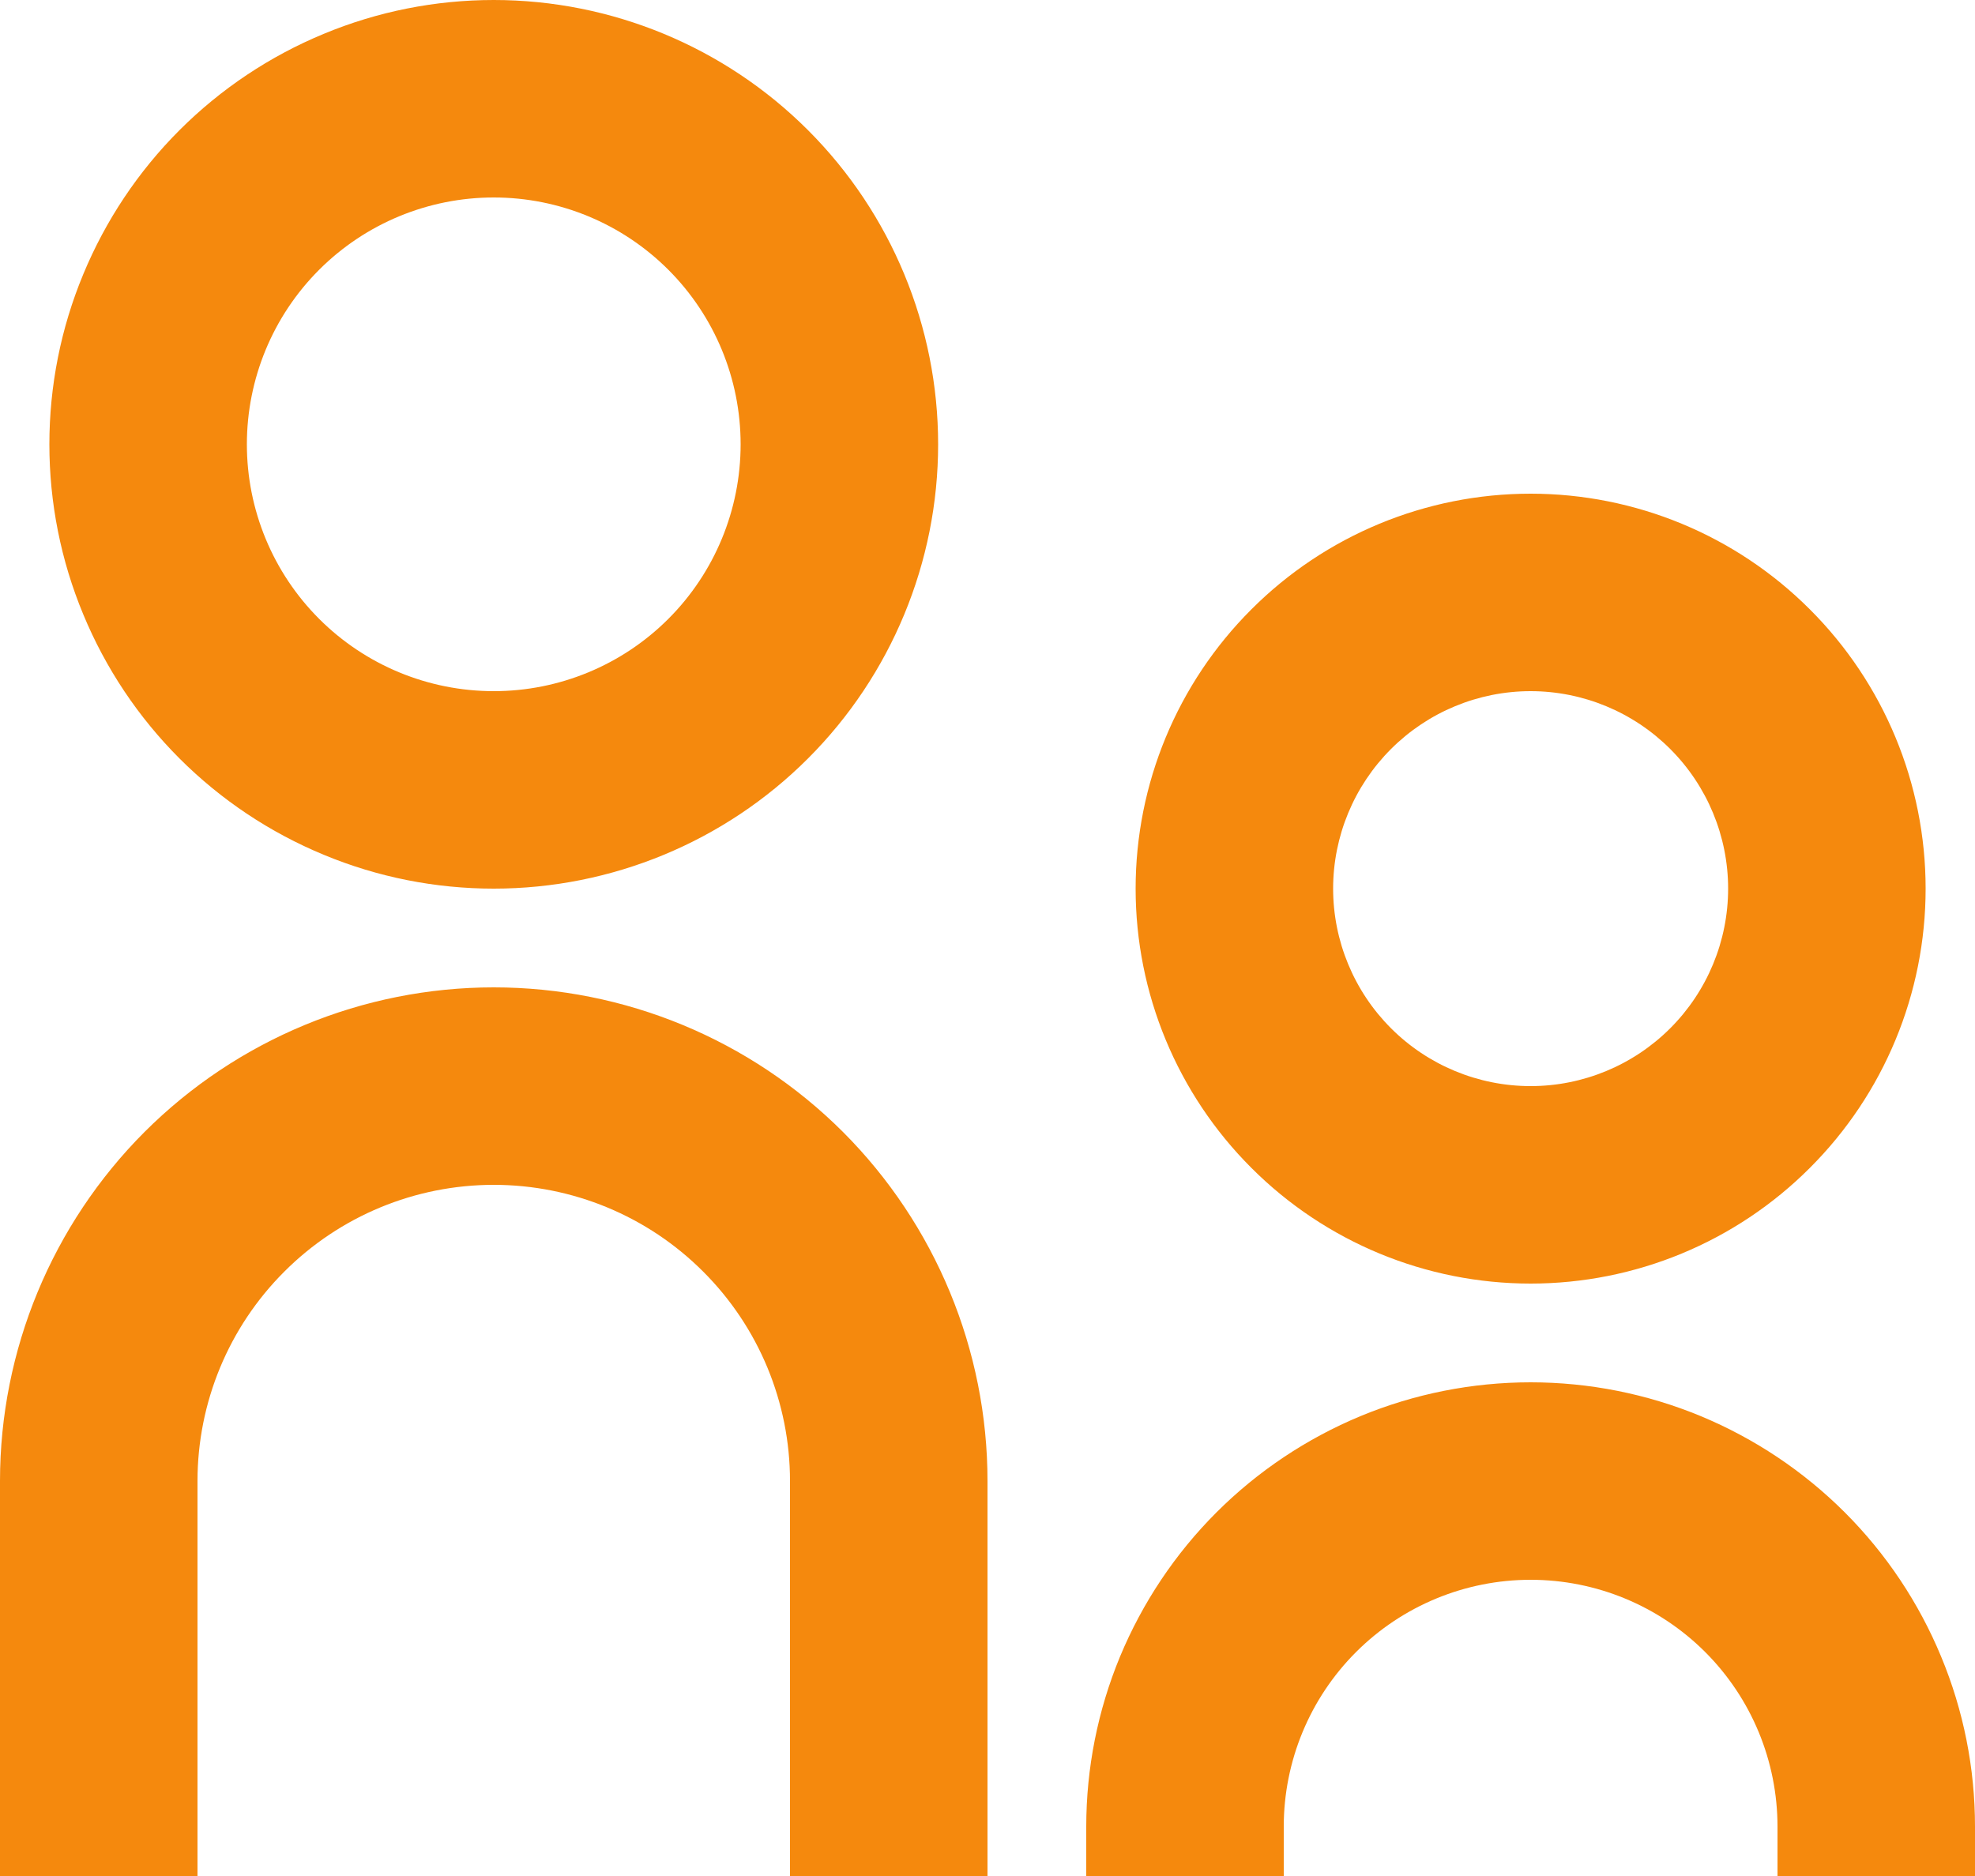 <svg width="20" height="19" viewBox="0 0 20 19" fill="none" xmlns="http://www.w3.org/2000/svg">
<path d="M5 7C5.663 7 6.299 6.737 6.768 6.268C7.237 5.799 7.5 5.163 7.5 4.5C7.5 3.837 7.237 3.201 6.768 2.732C6.299 2.263 5.663 2 5 2C4.337 2 3.701 2.263 3.232 2.732C2.763 3.201 2.5 3.837 2.5 4.5C2.5 5.163 2.763 5.799 3.232 6.268C3.701 6.737 4.337 7 5 7ZM5 9C4.409 9 3.824 8.884 3.278 8.657C2.732 8.431 2.236 8.1 1.818 7.682C1.4 7.264 1.069 6.768 0.843 6.222C0.616 5.676 0.5 5.091 0.5 4.5C0.5 3.909 0.616 3.324 0.843 2.778C1.069 2.232 1.4 1.736 1.818 1.318C2.236 0.9 2.732 0.569 3.278 0.343C3.824 0.116 4.409 -8.80582e-09 5 0C6.193 1.77842e-08 7.338 0.474 8.182 1.318C9.026 2.162 9.5 3.307 9.5 4.5C9.5 5.693 9.026 6.838 8.182 7.682C7.338 8.526 6.193 9 5 9ZM15.5 11C16.03 11 16.539 10.789 16.914 10.414C17.289 10.039 17.5 9.53 17.5 9C17.5 8.47 17.289 7.961 16.914 7.586C16.539 7.211 16.03 7 15.5 7C14.97 7 14.461 7.211 14.086 7.586C13.711 7.961 13.5 8.47 13.5 9C13.5 9.53 13.711 10.039 14.086 10.414C14.461 10.789 14.97 11 15.5 11ZM15.5 13C14.439 13 13.422 12.579 12.672 11.828C11.921 11.078 11.5 10.061 11.5 9C11.5 7.939 11.921 6.922 12.672 6.172C13.422 5.421 14.439 5 15.5 5C16.561 5 17.578 5.421 18.328 6.172C19.079 6.922 19.5 7.939 19.5 9C19.5 10.061 19.079 11.078 18.328 11.828C17.578 12.579 16.561 13 15.5 13ZM18 19V18.5C18 17.837 17.737 17.201 17.268 16.732C16.799 16.263 16.163 16 15.5 16C14.837 16 14.201 16.263 13.732 16.732C13.263 17.201 13 17.837 13 18.5V19H11V18.5C11 17.909 11.116 17.324 11.342 16.778C11.569 16.232 11.9 15.736 12.318 15.318C12.736 14.9 13.232 14.569 13.778 14.342C14.324 14.116 14.909 14 15.5 14C16.091 14 16.676 14.116 17.222 14.342C17.768 14.569 18.264 14.9 18.682 15.318C19.1 15.736 19.431 16.232 19.657 16.778C19.884 17.324 20 17.909 20 18.5V19H18ZM8 19V15C8 14.204 7.684 13.441 7.121 12.879C6.559 12.316 5.796 12 5 12C4.204 12 3.441 12.316 2.879 12.879C2.316 13.441 2 14.204 2 15V19H0V15C0 13.674 0.527 12.402 1.464 11.464C2.402 10.527 3.674 10 5 10C6.326 10 7.598 10.527 8.536 11.464C9.473 12.402 10 13.674 10 15V19H8Z" fill="#F5890D"/>
</svg>
